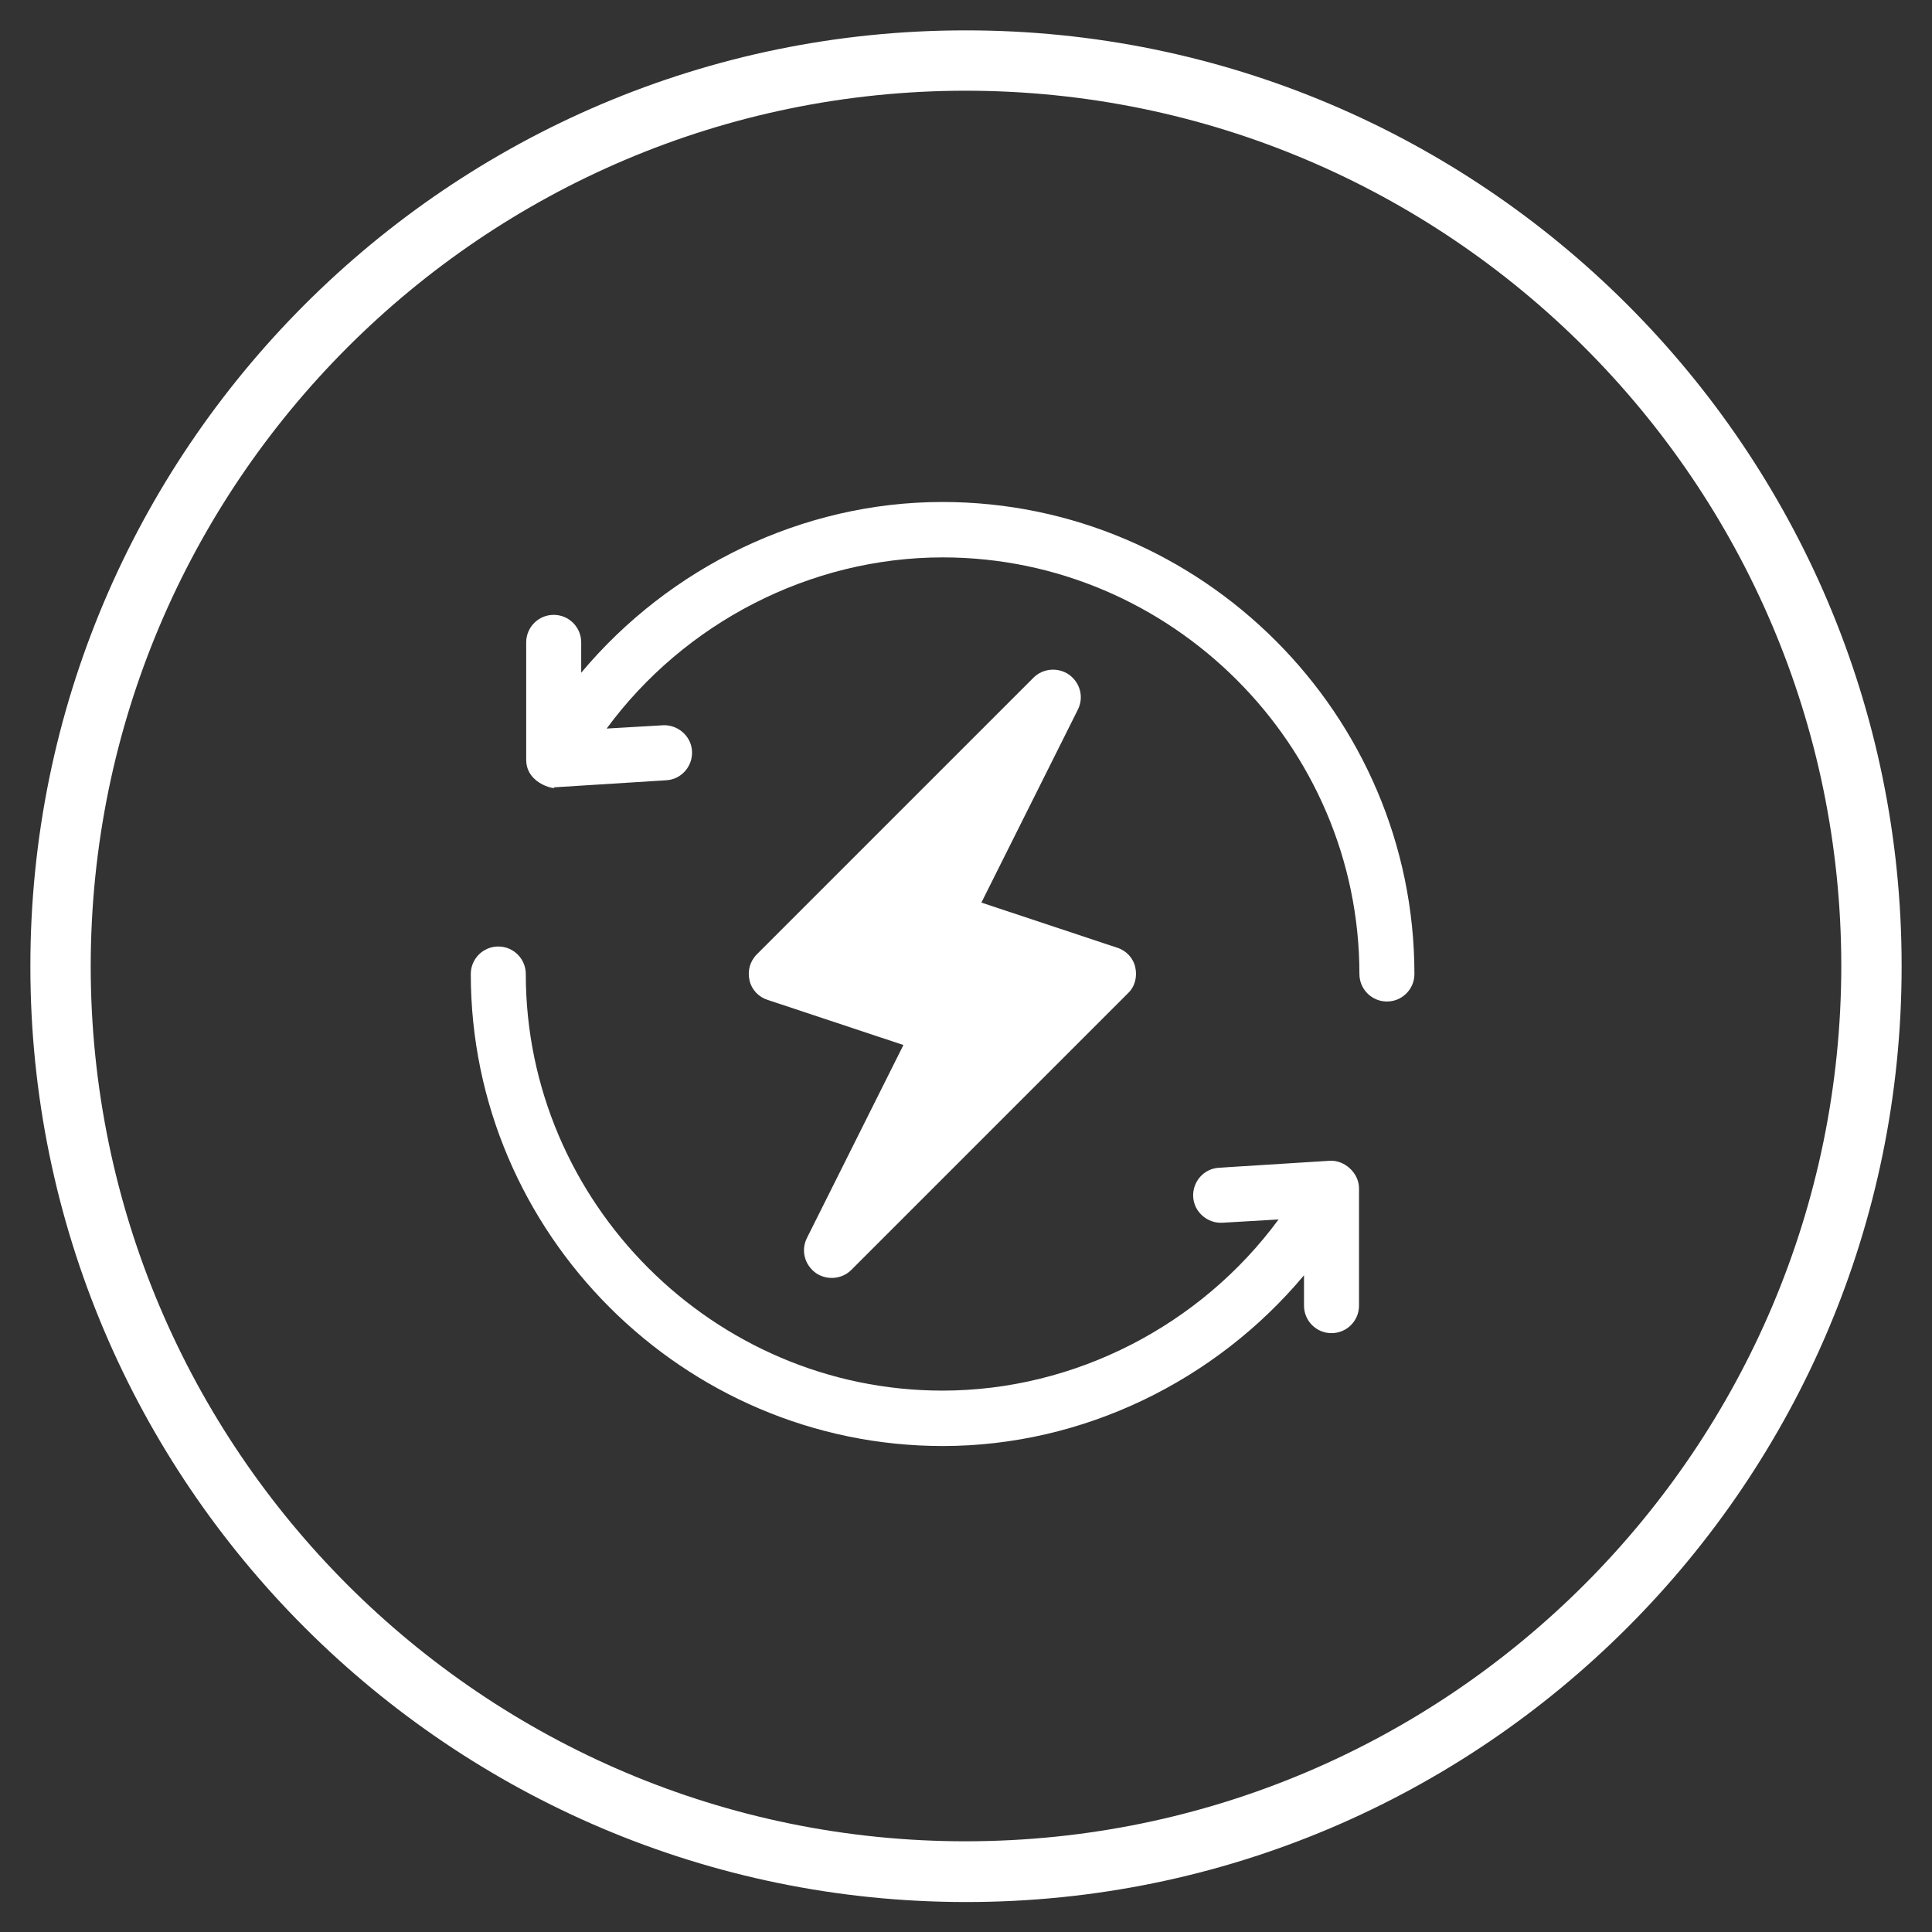 <?xml version="1.0" encoding="utf-8"?>
<!-- Generator: Adobe Illustrator 23.0.1, SVG Export Plug-In . SVG Version: 6.00 Build 0)  -->
<svg version="1.1" id="Réteg_1" xmlns="http://www.w3.org/2000/svg" xmlns:xlink="http://www.w3.org/1999/xlink" x="0px" y="0px"
	 viewBox="0 0 47.07 47.07" style="enable-background:new 0 0 47.07 47.07;" xml:space="preserve">
<rect x="0" y="0" width="47.07" height="47.07" fill="#333333" stroke="none"/>
<style type="text/css">
	.st0{fill:#FFFFFF;}
</style>
<g>
	<g>
		<g>
			<path class="st0" d="M0.74,23.55C0.73,10.98,10.95,0.74,23.52,0.74c12.57-0.01,22.81,10.21,22.81,22.79
				c0.01,12.57-10.22,22.81-22.79,22.81C10.98,46.34,0.74,36.12,0.74,23.55z M44.86,23.52C44.85,11.76,35.28,2.21,23.52,2.21
				C11.76,2.22,2.21,11.79,2.21,23.55c0.01,11.76,9.58,21.32,21.33,21.31C35.3,44.85,44.86,35.28,44.86,23.52z"/>
		</g>
	</g>
	<g>
		<g>
			<g>
				<path class="st0" d="M27.66,23.57c-0.05-0.23-0.22-0.41-0.44-0.48l-3.31-1.1l2.35-4.7c0.15-0.3,0.06-0.65-0.21-0.85
					c-0.27-0.19-0.64-0.16-0.87,0.07l-6.74,6.74c-0.17,0.17-0.23,0.4-0.18,0.63c0.05,0.23,0.22,0.41,0.44,0.48l3.31,1.1l-2.35,4.7
					c-0.15,0.3-0.06,0.65,0.21,0.85c0.27,0.19,0.64,0.16,0.87-0.07l6.74-6.74C27.65,24.04,27.71,23.8,27.66,23.57z"/>
			</g>
		</g>
		<g>
			<g>
				<path class="st0" d="M22.96,12.23c-3.42,0-6.65,1.59-8.8,4.16v-0.74c0-0.37-0.3-0.67-0.67-0.67s-0.67,0.3-0.67,0.67v2.86
					c0,0.64,0.83,0.74,0.67,0.67c0.01,0,0.03,0,0.04,0l2.7-0.17c0.37-0.02,0.65-0.34,0.63-0.71c-0.02-0.37-0.35-0.65-0.71-0.63
					l-1.37,0.08c1.89-2.57,4.95-4.17,8.19-4.17c5.57,0,10.15,4.58,10.15,10.15c0,0.37,0.3,0.67,0.67,0.67c0.37,0,0.67-0.3,0.67-0.67
					C34.46,17.41,29.28,12.23,22.96,12.23z"/>
			</g>
		</g>
		<g>
			<g>
				<path class="st0" d="M32.4,28.28l-2.7,0.17c-0.37,0.02-0.65,0.34-0.63,0.71c0.02,0.37,0.35,0.65,0.71,0.63l1.37-0.08
					c-1.89,2.57-4.95,4.17-8.19,4.17c-5.57,0-10.15-4.58-10.15-10.15c0-0.37-0.3-0.67-0.67-0.67c-0.37,0-0.67,0.3-0.67,0.67
					c0,6.32,5.18,11.5,11.5,11.5c3.42,0,6.65-1.59,8.8-4.16v0.74c0,0.37,0.3,0.67,0.67,0.67s0.67-0.3,0.67-0.67v-2.86
					C33.11,28.58,32.76,28.26,32.4,28.28z"/>
			</g>
		</g>
	</g>
</g>
</svg>
